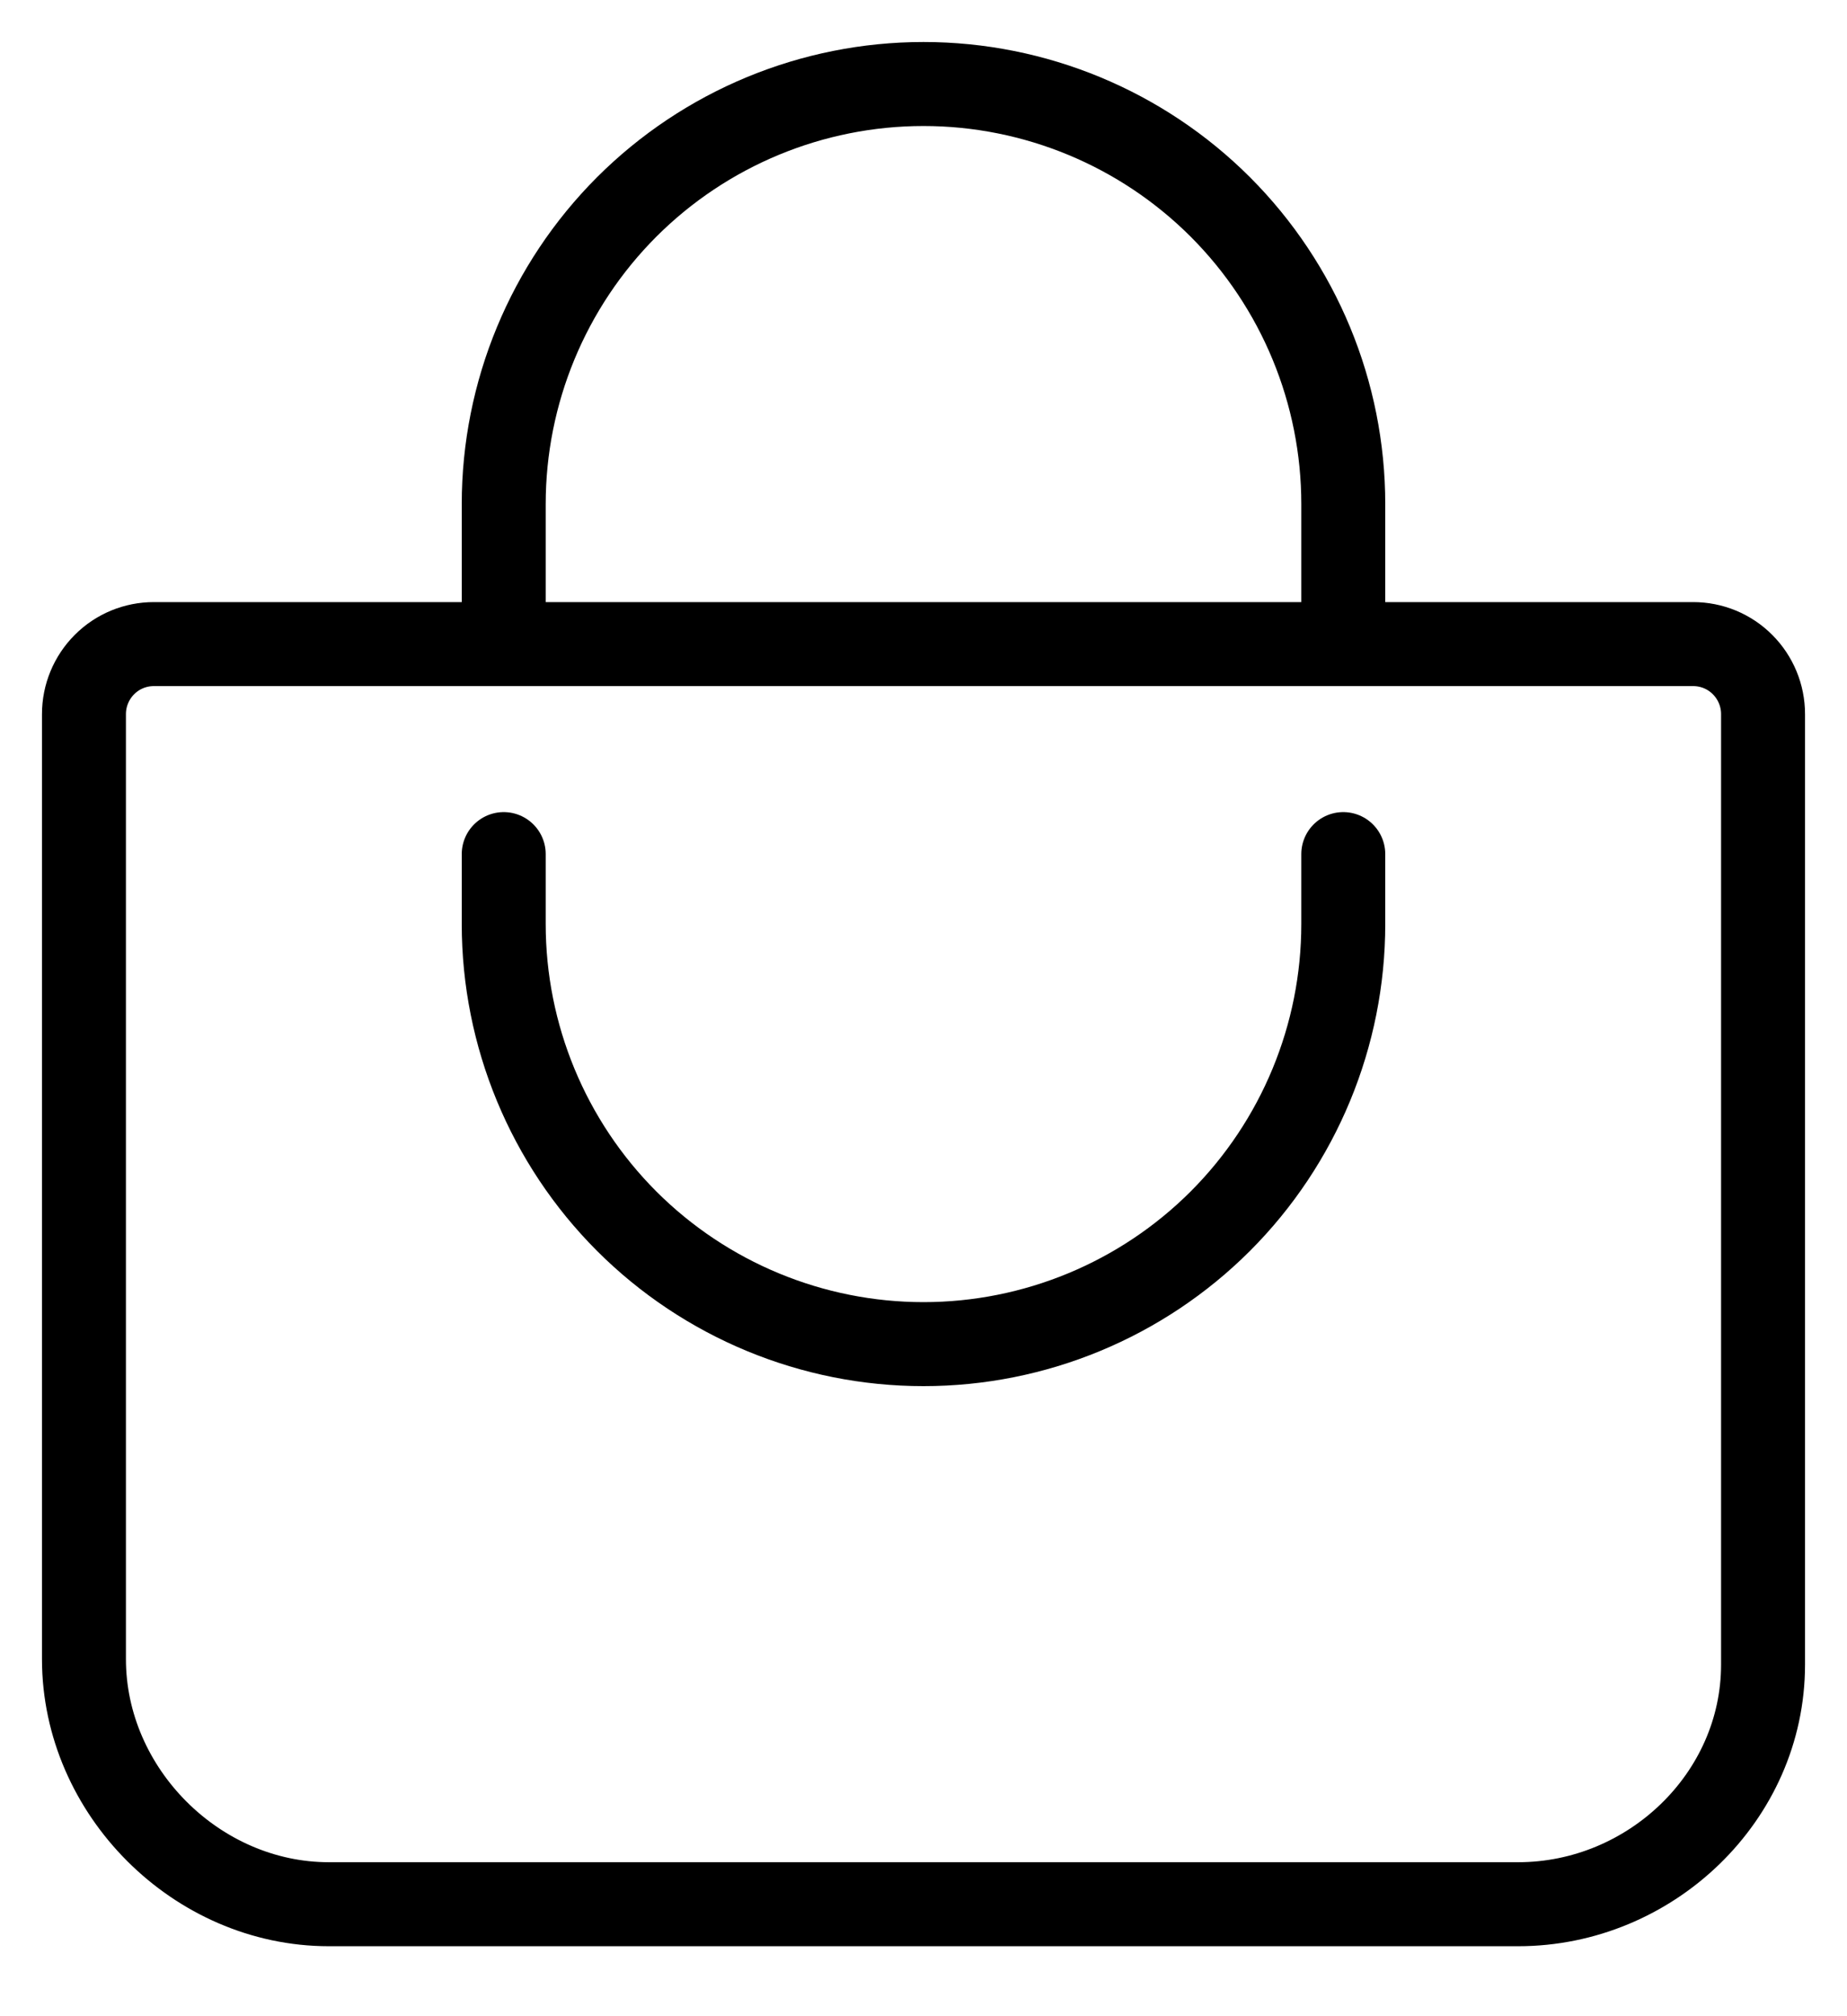 <svg width="22" height="24" viewBox="0 0 22 24" fill="none" xmlns="http://www.w3.org/2000/svg">
<path d="M6 7.667V6C6 4.674 6.527 3.402 7.464 2.464C8.402 1.527 9.674 1 11 1C12.326 1 13.598 1.527 14.536 2.464C15.473 3.402 16 4.674 16 6V7.667M1.833 7.667C1.612 7.667 1.4 7.754 1.244 7.911C1.088 8.067 1 8.279 1 8.5V19.75C1 21.325 2.342 22.667 3.917 22.667H18.083C19.658 22.667 21 21.39 21 19.815V8.5C21 8.279 20.912 8.067 20.756 7.911C20.6 7.754 20.388 7.667 20.167 7.667H1.833Z" stroke="black" stroke-linecap="round" stroke-linejoin="round"/>
<path d="M6 10.167V11C6 12.326 6.527 13.598 7.464 14.536C8.402 15.473 9.674 16 11 16C12.326 16 13.598 15.473 14.536 14.536C15.473 13.598 16 12.326 16 11V10.167" stroke="black" stroke-linecap="round" stroke-linejoin="round"/>
</svg>
